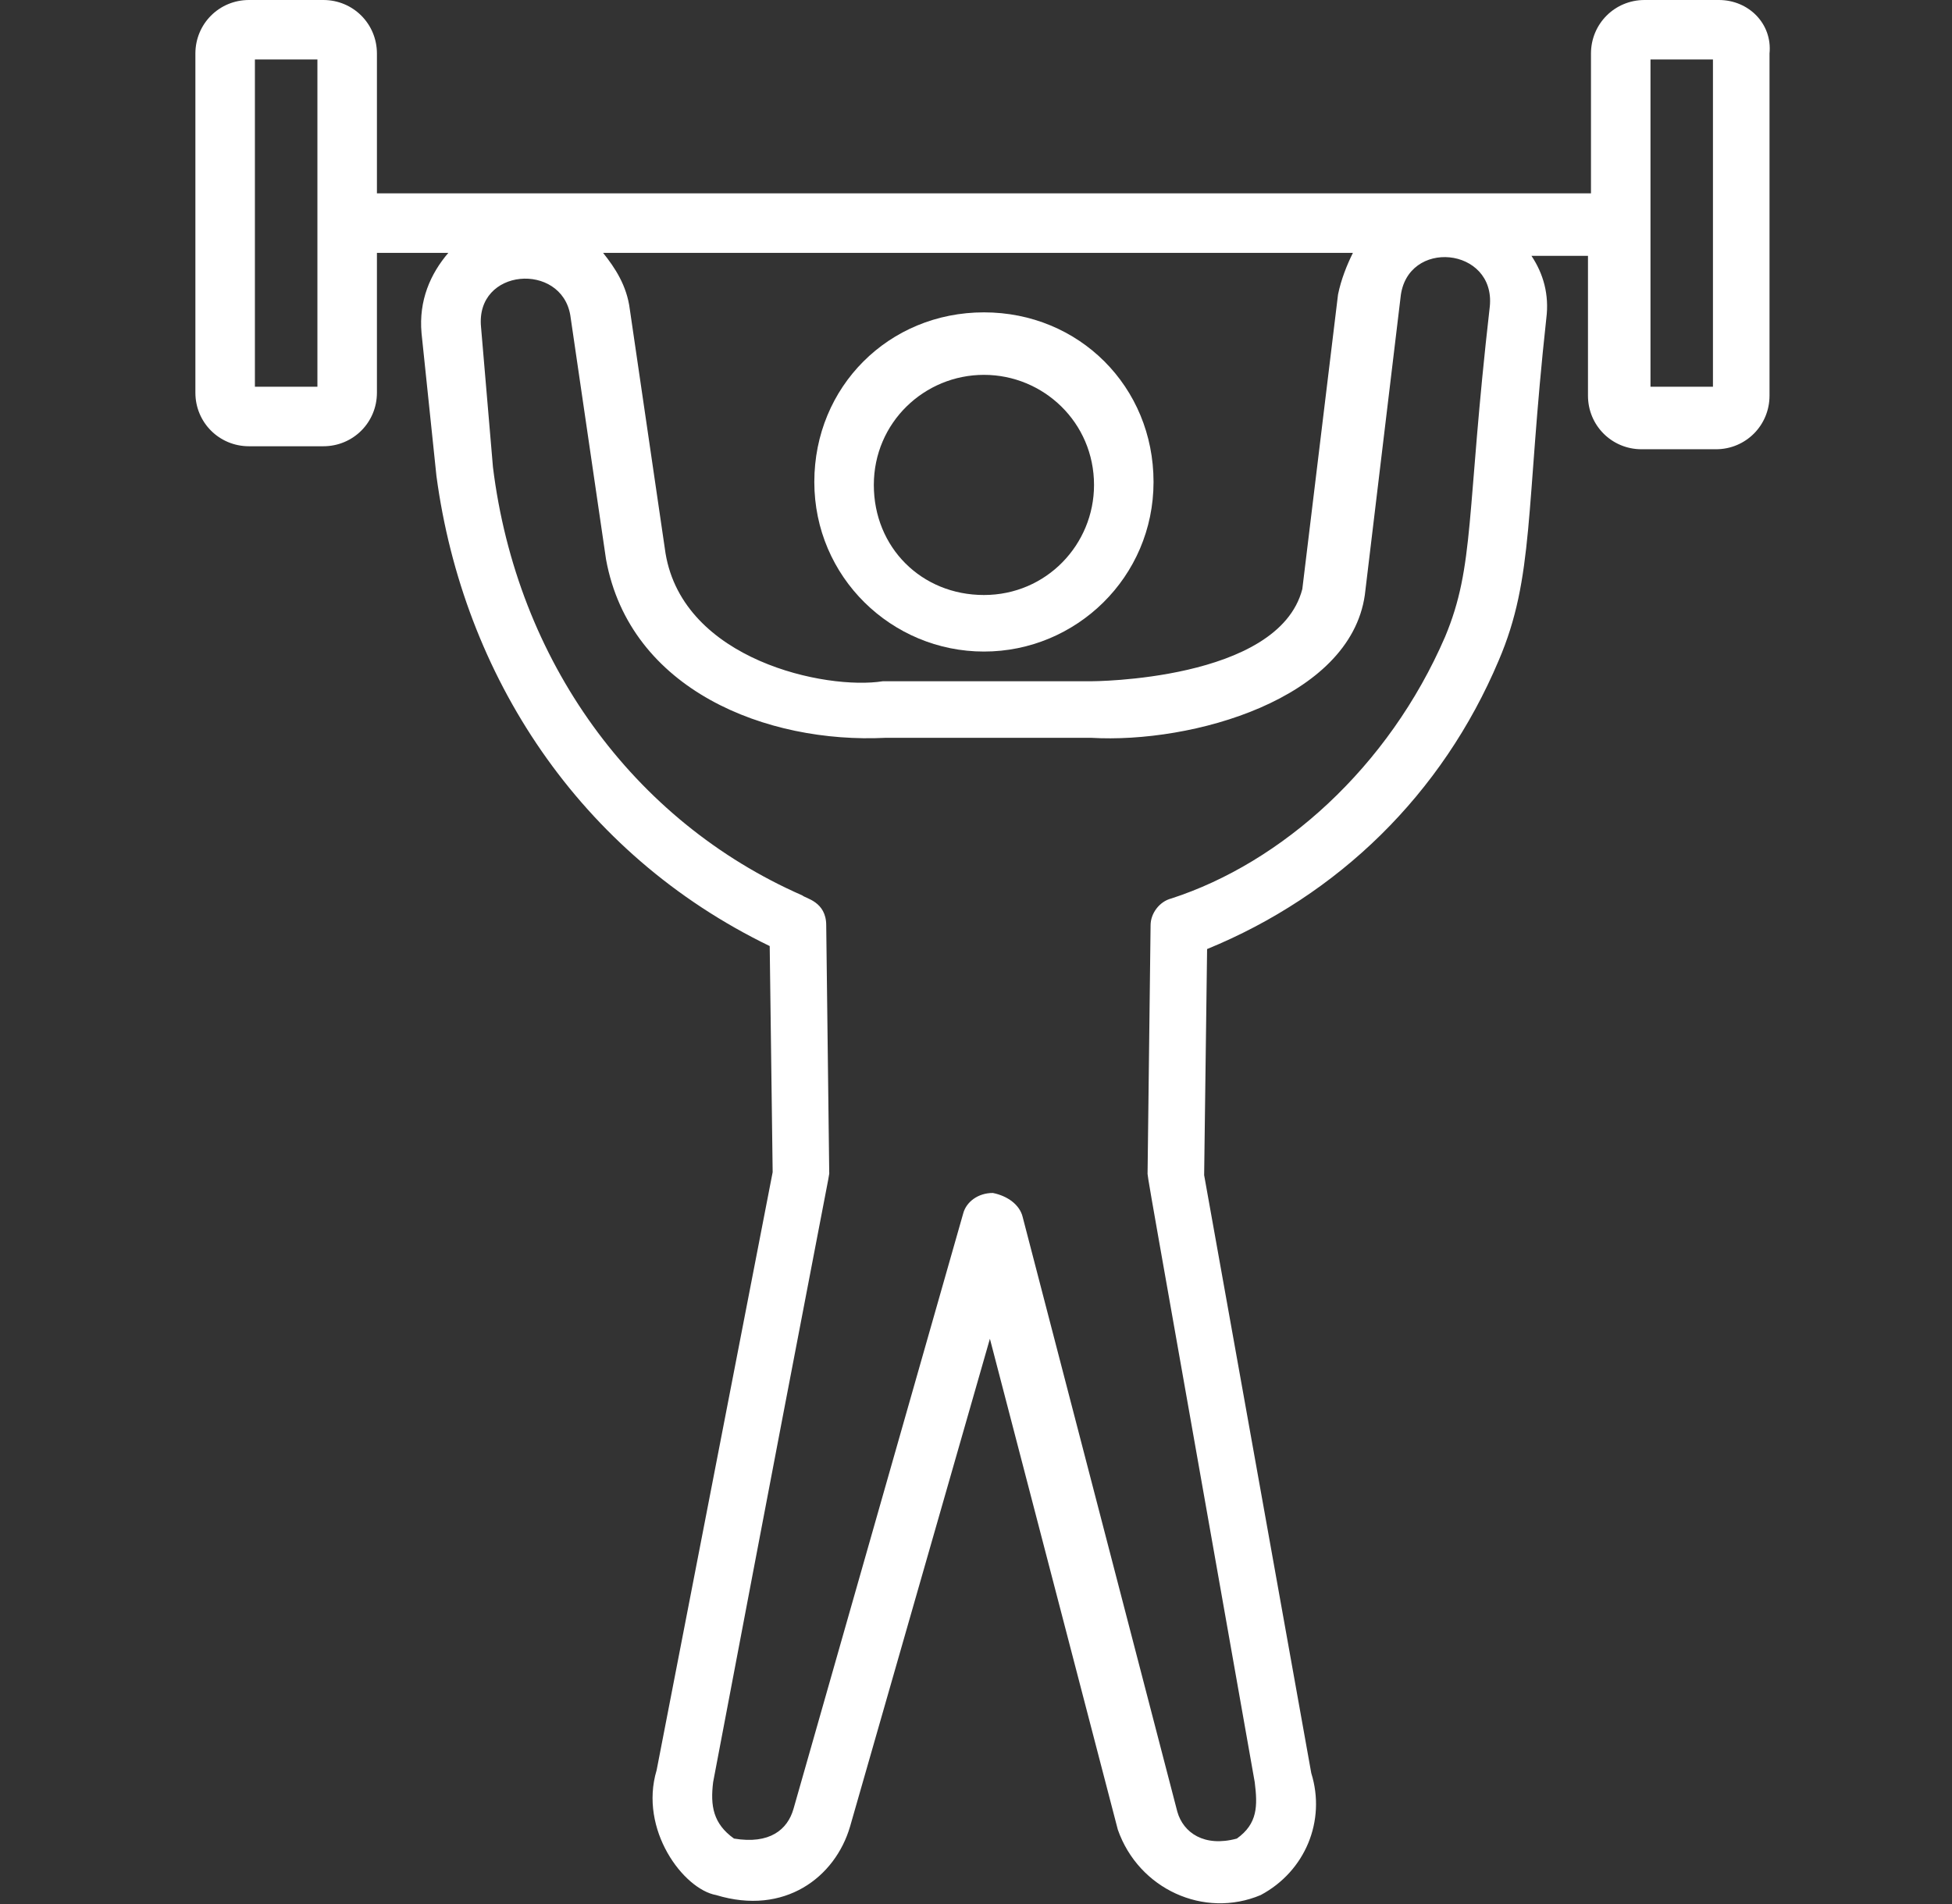 <svg width="41" height="40" viewBox="0 0 41 40" fill="none" xmlns="http://www.w3.org/2000/svg">
<rect x="0" y="0" width="41" height="40" fill="#333333" stroke="none"/>
<g clip-path="url(#clip0_6706_37324)">
<path d="M20.667 13.688C22.604 13.688 24.229 12.125 24.229 10.125C24.229 8.125 22.667 6.562 20.667 6.562C18.667 6.562 17.104 8.125 17.104 10.125C17.104 12.125 18.729 13.688 20.667 13.688ZM20.667 7.875C21.917 7.875 22.979 8.875 22.979 10.188C22.979 11.438 21.979 12.5 20.667 12.5C19.354 12.5 18.354 11.5 18.354 10.188C18.354 8.875 19.417 7.875 20.667 7.875Z" fill="white"/>
<path d="M36.104 0H34.542C33.917 0 33.417 0.5 33.417 1.125V4.062H7.917V1.125C7.917 0.5 7.417 0 6.792 0H5.229C4.604 0 4.104 0.5 4.104 1.125V8.25C4.104 8.875 4.604 9.375 5.229 9.375H6.792C7.417 9.375 7.917 8.875 7.917 8.25V5.312H9.417C9.042 5.75 8.792 6.312 8.854 7L9.167 10C9.729 14.188 12.167 17.938 16.167 19.875L16.229 24.625L13.792 37.188C13.417 38.438 14.354 39.688 15.042 39.812C16.479 40.25 17.542 39.438 17.854 38.375L20.792 28.125L23.479 38.438C23.917 39.688 25.292 40.312 26.479 39.812C27.417 39.312 27.854 38.25 27.542 37.25L25.292 24.688L25.354 19.938C28.104 18.812 30.292 16.688 31.479 13.875C32.229 12.125 32.042 10.688 32.479 6.688C32.542 6.188 32.417 5.75 32.167 5.375H33.354V8.312C33.354 8.938 33.854 9.438 34.479 9.438H36.042C36.667 9.438 37.167 8.938 37.167 8.312V1.125C37.229 0.5 36.729 0 36.104 0ZM6.667 8.125H5.354V1.25H6.667V8.125ZM30.354 13.375C29.167 16.125 26.917 18.125 24.604 18.875C24.354 18.938 24.167 19.188 24.167 19.438L24.104 24.625C24.104 24.75 23.979 24 26.354 37.438C26.417 37.938 26.417 38.312 25.979 38.625C25.292 38.812 24.854 38.5 24.729 38.062L21.479 25.562C21.417 25.312 21.167 25.125 20.854 25.062C20.542 25.062 20.292 25.25 20.229 25.5L16.667 38C16.542 38.438 16.167 38.75 15.417 38.625C14.979 38.312 14.917 37.938 14.979 37.438C17.542 23.938 17.417 24.75 17.417 24.625L17.354 19.438C17.354 18.938 16.917 18.875 16.854 18.812C13.292 17.25 10.854 13.875 10.354 9.812L10.104 6.875C9.979 5.625 11.792 5.5 11.979 6.625L12.729 11.75C13.229 14.5 16.104 15.625 18.604 15.5H22.917C25.042 15.625 28.354 14.688 28.667 12.5L29.417 6.25C29.542 5 31.417 5.188 31.292 6.438C30.792 10.812 30.979 11.875 30.354 13.375ZM28.104 6.188L27.354 12.375C26.854 14.312 22.917 14.312 22.917 14.312H18.542C17.354 14.5 14.354 13.875 13.979 11.625L13.229 6.5C13.167 6 12.917 5.625 12.667 5.312H28.417C28.292 5.562 28.167 5.875 28.104 6.188ZM35.979 8.125H34.667V1.25H35.979V8.125Z" fill="white"/>
</g>
<defs>
<clipPath id="clip0_6706_37324">
<rect width="40" height="40" fill="white" transform="translate(0.667)"/>
</clipPath>
</defs>
</svg>
